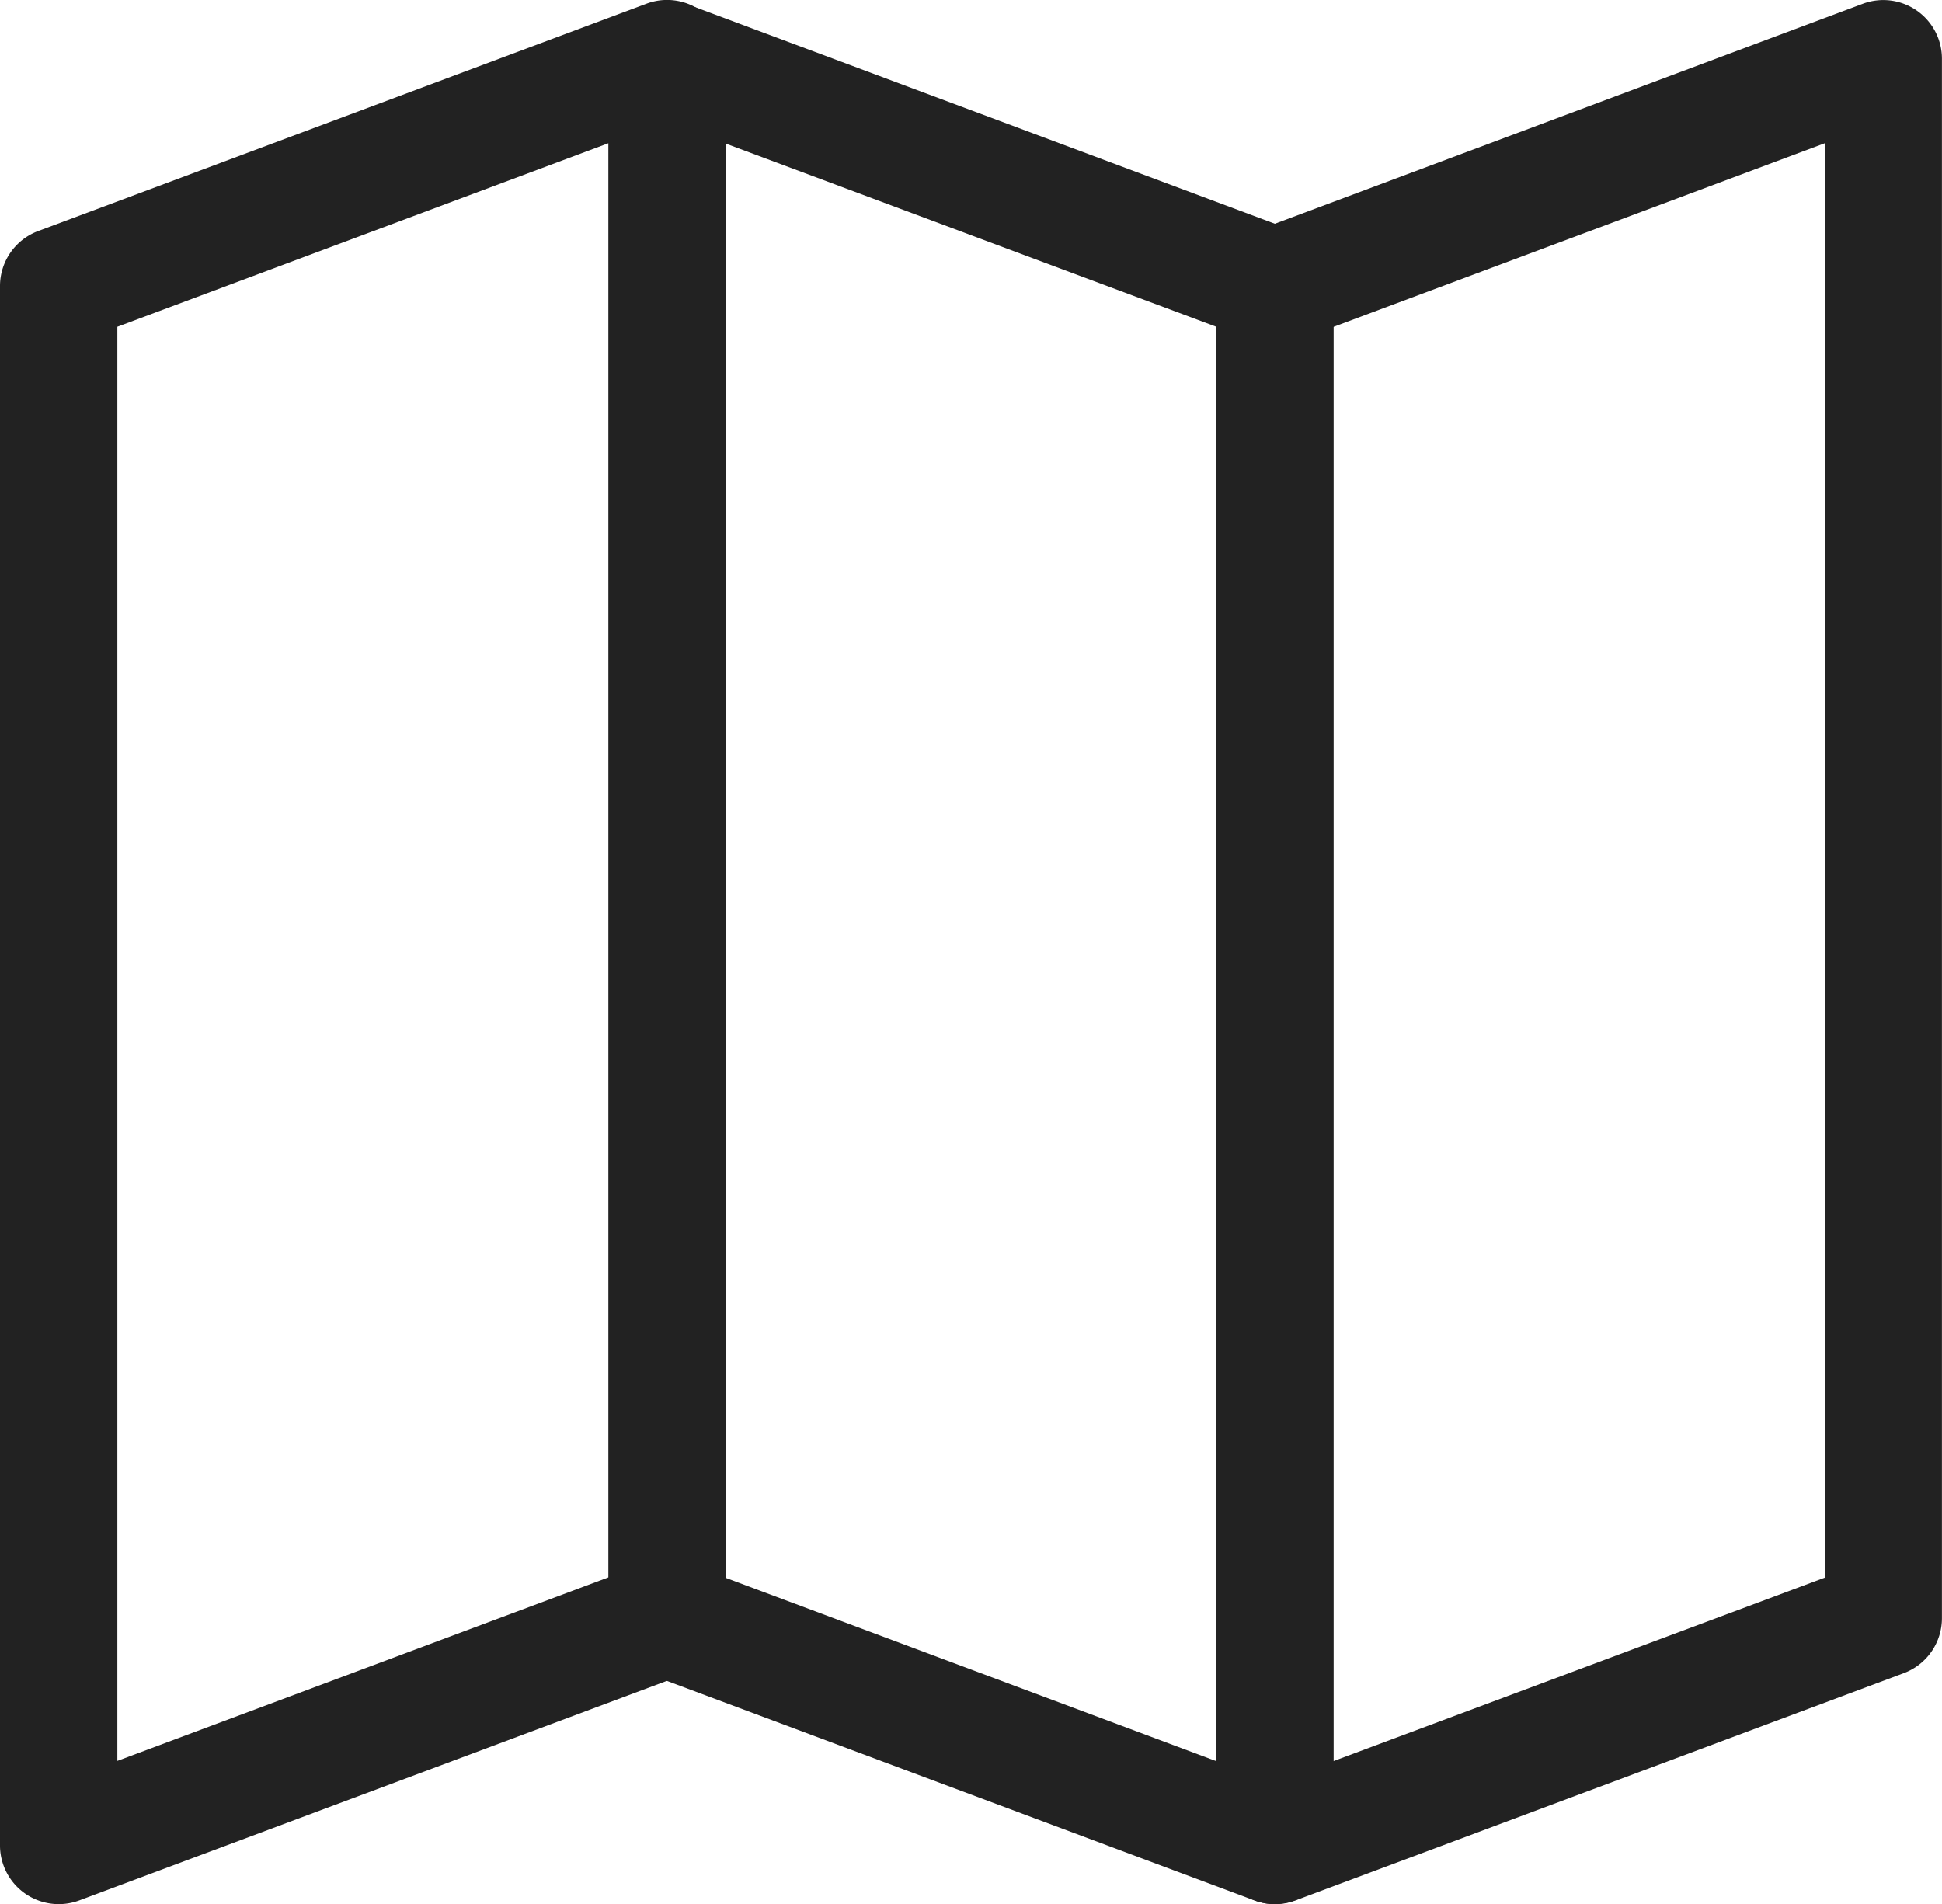 <svg xmlns="http://www.w3.org/2000/svg" xmlns:xlink="http://www.w3.org/1999/xlink" width="30.099" height="29.512" viewBox="0 0 30.099 29.512"><defs><clipPath id="a"><rect width="30.099" height="29.512" fill="#222"/></clipPath></defs><g clip-path="url(#a)"><path d="M.909,29.513A.91.91,0,0,1,0,28.6V4.435a.909.909,0,0,1,.591-.852L10.02.059a.909.909,0,0,1,1.228.852V25.081a.909.909,0,0,1-.591.852L1.228,29.456a.911.911,0,0,1-.318.057M1.819,5.066V27.293l7.61-2.844V2.222Z" transform="translate(0 -0.002)" fill="#222"/><path d="M135.664,29.514a.91.91,0,0,1-.318-1.761l8.838-3.3V2.222l-8.2,3.065a.909.909,0,0,1-.637-1.7L144.774.06A.909.909,0,0,1,146,.912V25.081a.909.909,0,0,1-.591.852l-9.429,3.523a.908.908,0,0,1-.318.058" transform="translate(-115.902 -0.002)" fill="#222"/><path d="M77.692,29.512a.908.908,0,0,1-.318-.057l-9.429-3.523a.909.909,0,0,1,.637-1.7l8.2,3.064V5.065l-8.838-3.3a.909.909,0,0,1,.637-1.7l9.429,3.523a.909.909,0,0,1,.591.852V28.6a.91.91,0,0,1-.909.909" transform="translate(-57.931 -0.001)" fill="#222"/></g></svg>